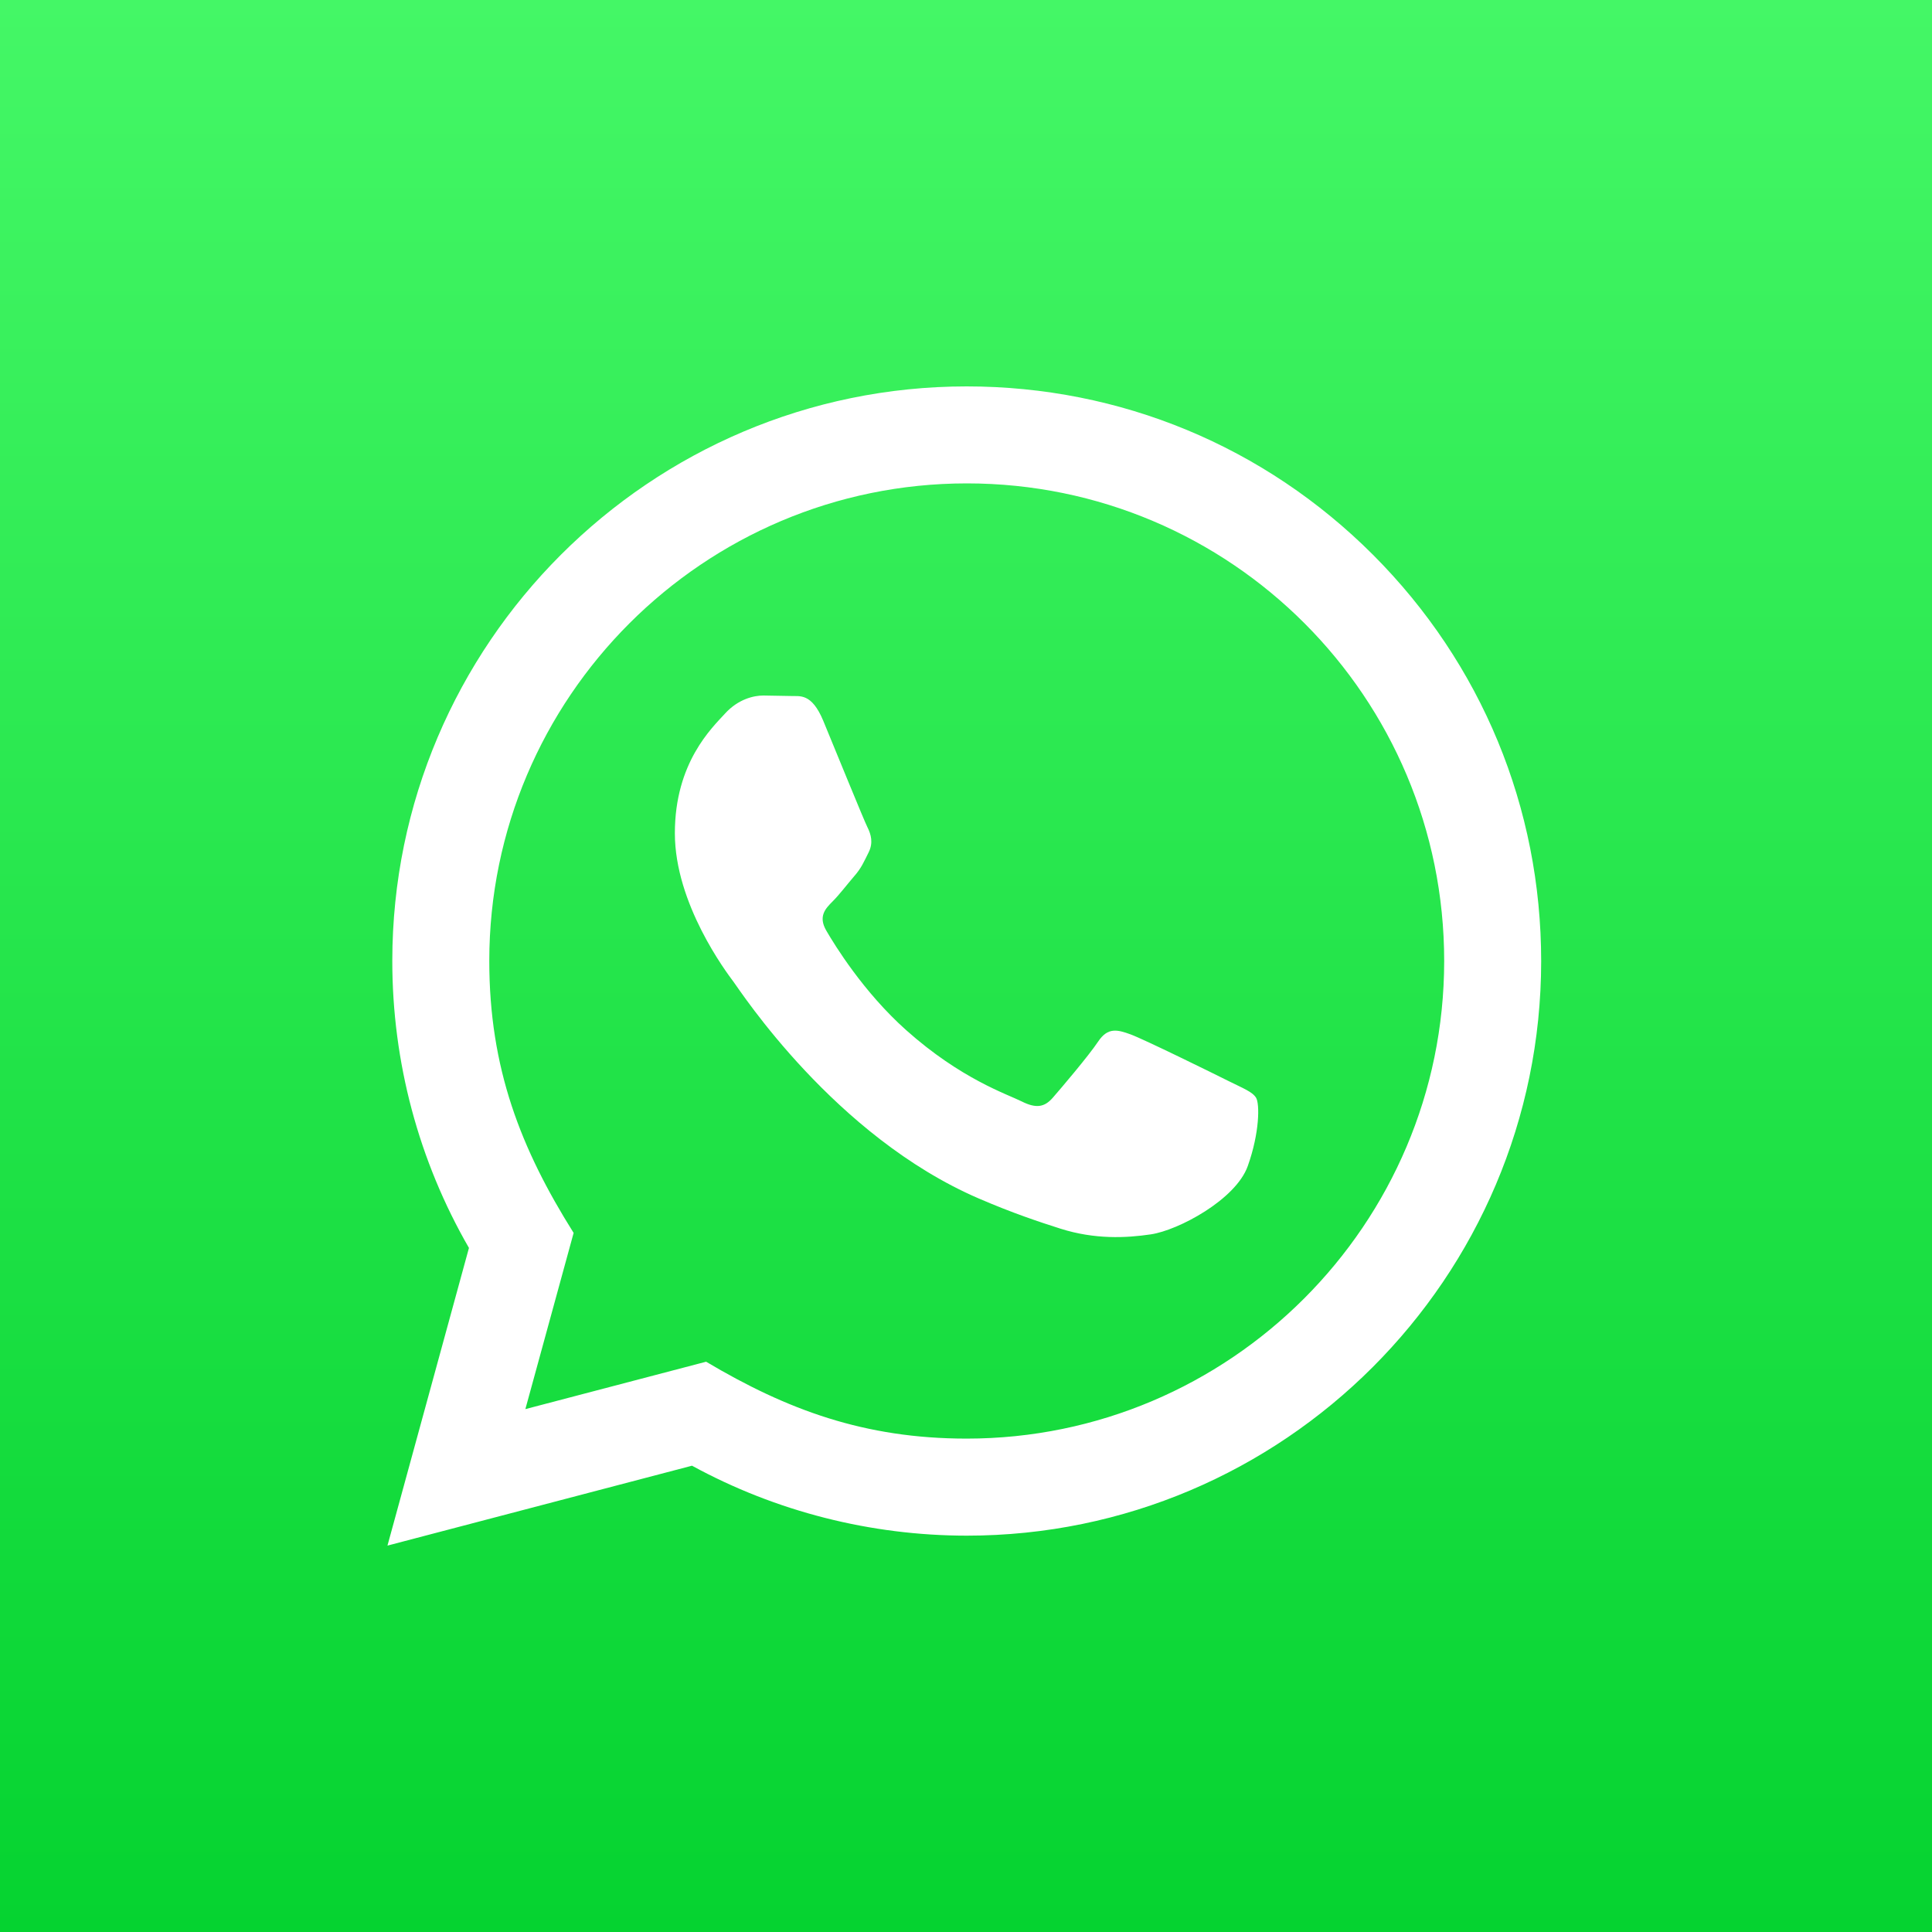 <?xml version="1.0" encoding="UTF-8"?> <svg xmlns="http://www.w3.org/2000/svg" width="130" height="130" viewBox="0 0 130 130" fill="none"><rect x="0" y="0" width="130" height="130" fill="#333333" stroke="none"/><rect width="130" height="130" fill="url(#paint0_linear_8947_5069)"></rect><path d="M26.072 104L31.555 83.97C28.172 78.107 26.394 71.461 26.397 64.646C26.407 43.339 43.746 26 65.049 26C75.388 26.003 85.092 30.03 92.392 37.336C99.688 44.642 103.705 54.353 103.702 64.681C103.692 85.992 86.353 103.331 65.049 103.331C58.582 103.327 52.209 101.706 46.563 98.624L26.072 104ZM47.513 91.627C52.959 94.861 58.16 96.798 65.037 96.801C82.743 96.801 97.166 82.391 97.176 64.675C97.182 46.923 82.827 32.532 65.062 32.526C47.343 32.526 32.93 46.937 32.923 64.649C32.92 71.88 35.039 77.295 38.598 82.96L35.351 94.816L47.513 91.627ZM84.52 73.869C84.28 73.466 83.636 73.226 82.668 72.742C81.703 72.257 76.954 69.921 76.067 69.599C75.183 69.277 74.54 69.115 73.893 70.083C73.249 71.048 71.397 73.226 70.835 73.869C70.272 74.513 69.707 74.594 68.742 74.11C67.776 73.626 64.663 72.608 60.974 69.316C58.104 66.755 56.164 63.593 55.602 62.624C55.039 61.659 55.543 61.136 56.024 60.655C56.46 60.222 56.989 59.527 57.474 58.962C57.965 58.403 58.124 57.999 58.449 57.353C58.77 56.709 58.611 56.144 58.367 55.66C58.124 55.178 56.193 50.424 55.391 48.49C54.604 46.608 53.808 46.862 53.216 46.833L51.364 46.8C50.72 46.8 49.674 47.041 48.79 48.009C47.906 48.977 45.41 51.311 45.41 56.066C45.41 60.821 48.871 65.413 49.352 66.056C49.836 66.7 56.161 76.456 65.849 80.639C68.153 81.633 69.954 82.228 71.355 82.674C73.668 83.408 75.775 83.304 77.439 83.057C79.294 82.781 83.152 80.72 83.958 78.465C84.764 76.206 84.764 74.272 84.52 73.869Z" fill="white"></path><defs><linearGradient id="paint0_linear_8947_5069" x1="65" y1="0" x2="65" y2="130" gradientUnits="userSpaceOnUse"><stop stop-color="#44F766"></stop><stop offset="1" stop-color="#05D330"></stop></linearGradient></defs></svg> 